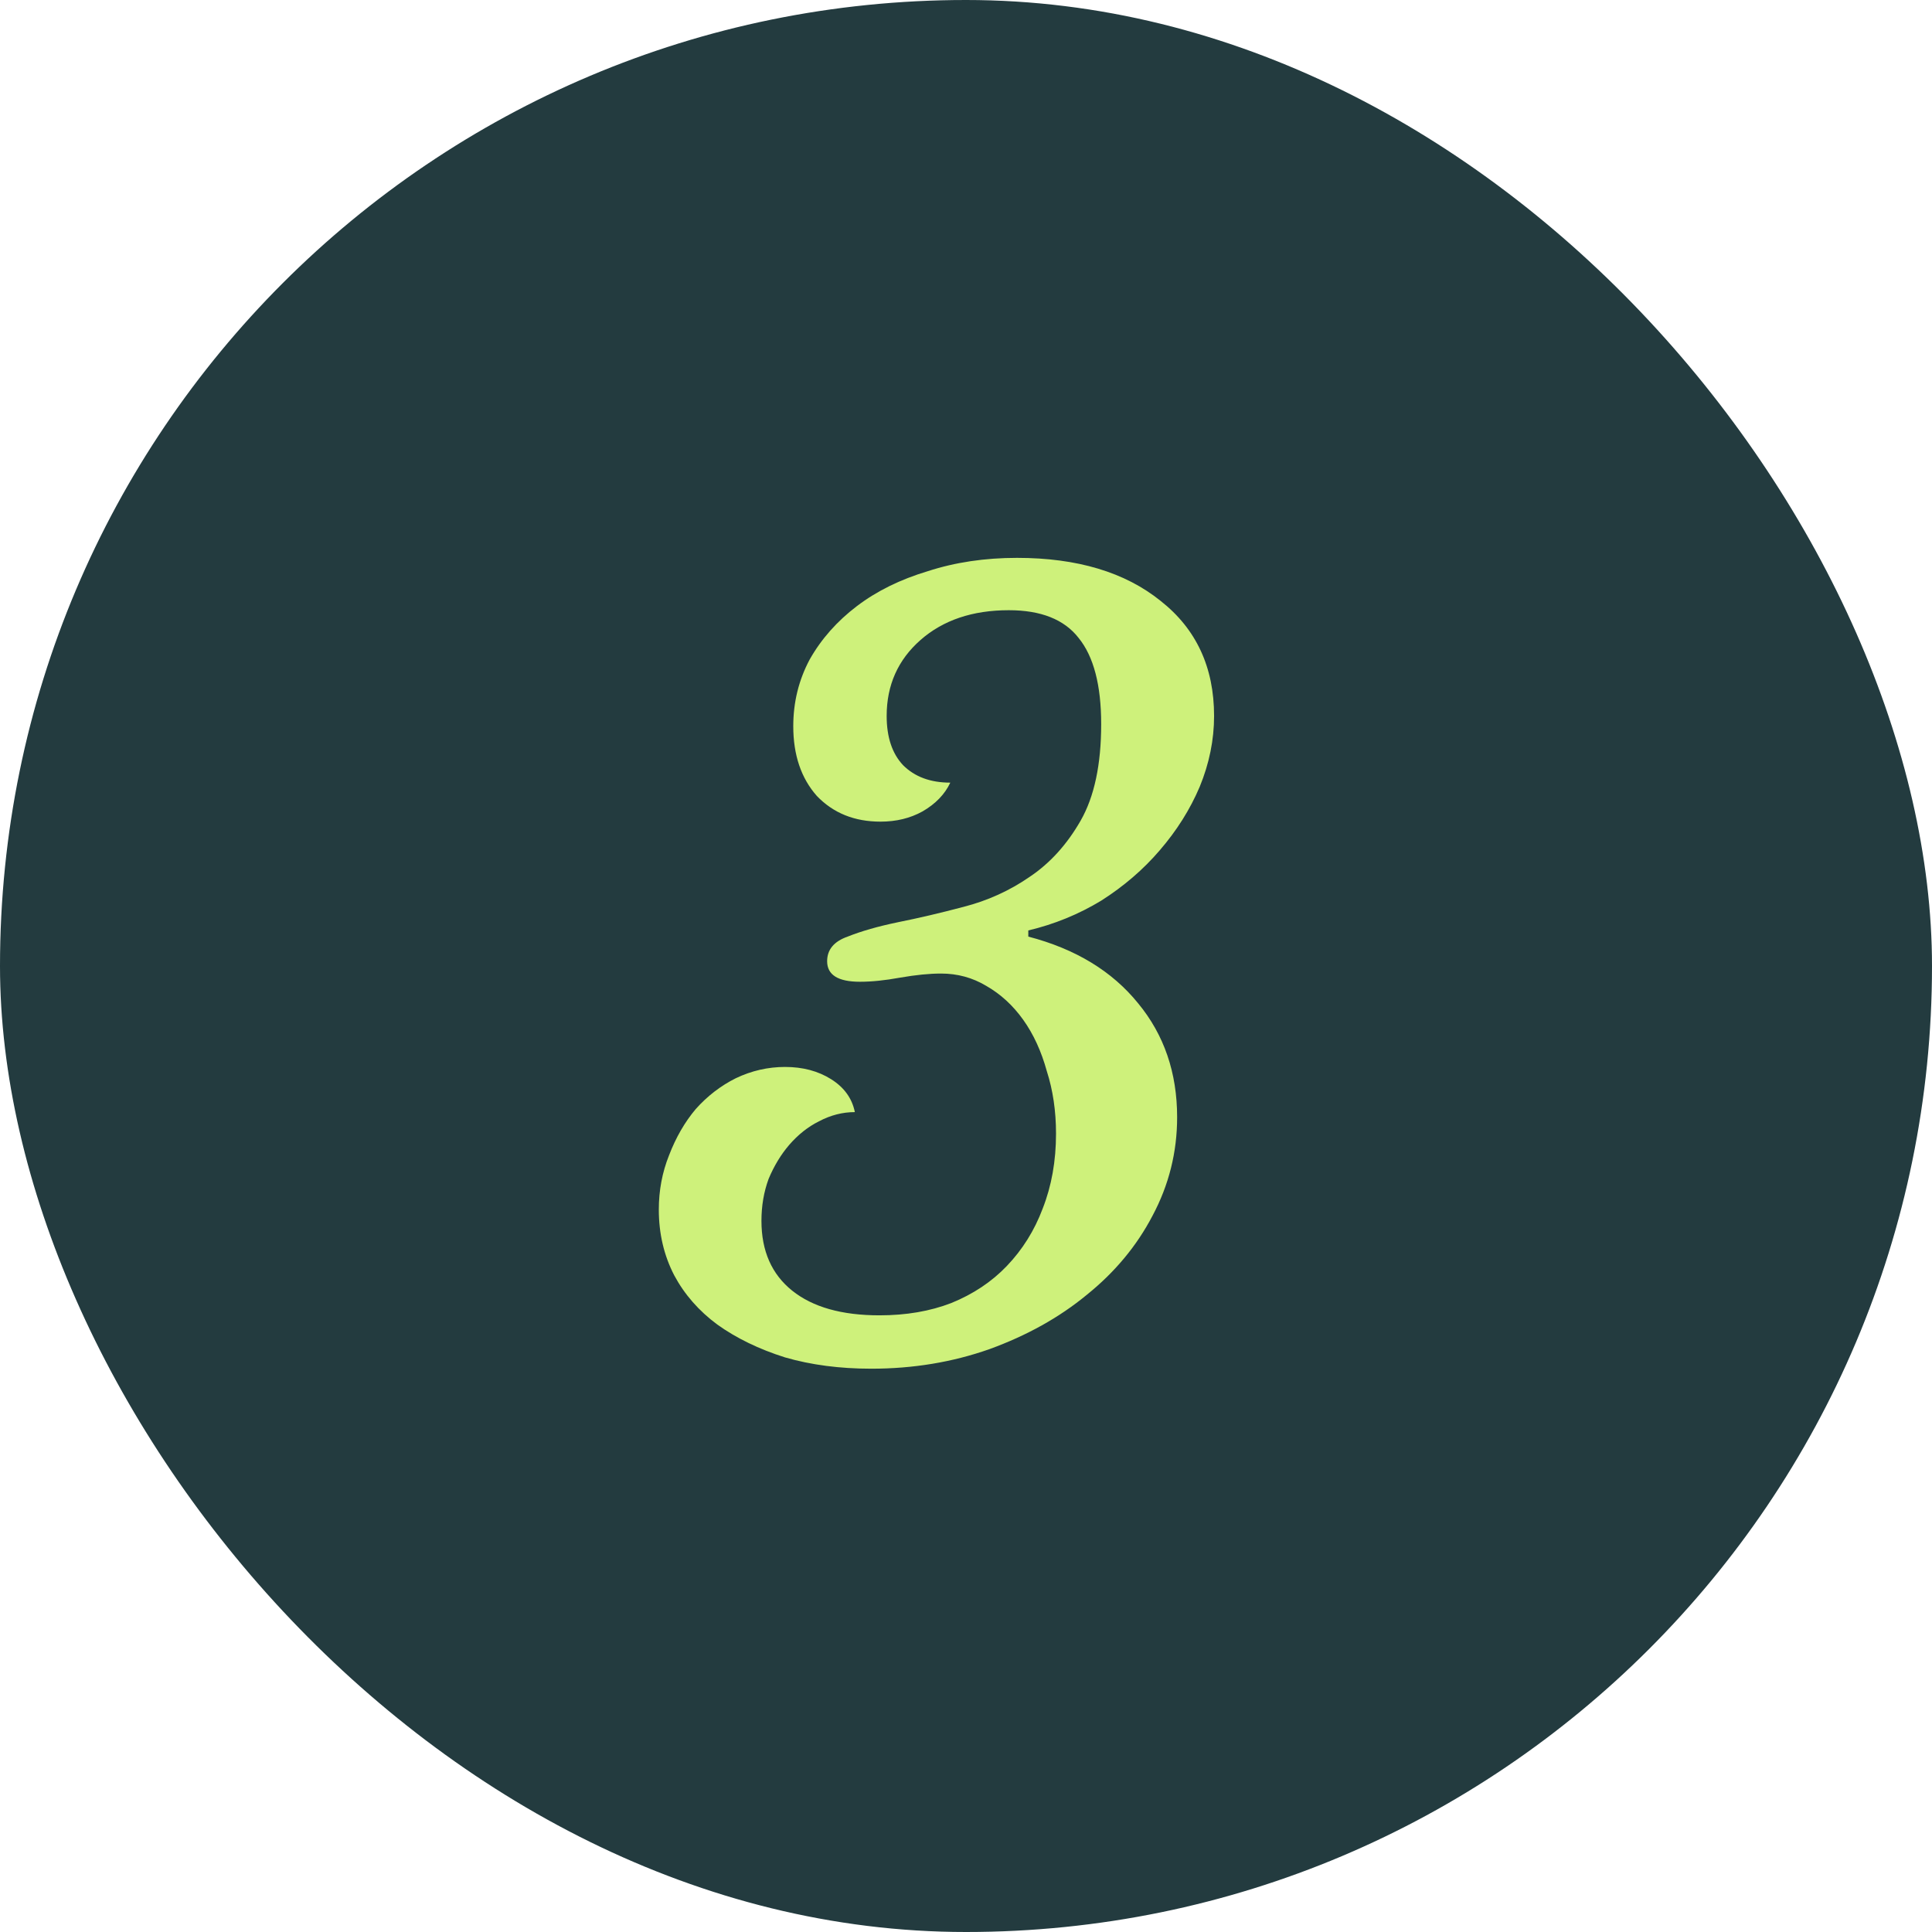 <svg xmlns="http://www.w3.org/2000/svg" width="64" height="64" viewBox="0 0 64 64" fill="none"><rect width="64" height="64" rx="32" fill="#233B3F"></rect><path d="M34.982 37.554C34.982 36.806 34.88 36.115 34.676 35.48C34.495 34.823 34.234 34.256 33.894 33.78C33.554 33.304 33.146 32.93 32.67 32.658C32.217 32.386 31.718 32.25 31.174 32.25C30.788 32.25 30.335 32.295 29.814 32.386C29.315 32.477 28.873 32.522 28.488 32.522C27.762 32.522 27.4 32.295 27.4 31.842C27.4 31.457 27.627 31.185 28.08 31.026C28.533 30.845 29.088 30.686 29.746 30.55C30.426 30.414 31.151 30.244 31.922 30.04C32.715 29.836 33.441 29.507 34.098 29.054C34.778 28.601 35.344 27.977 35.798 27.184C36.251 26.391 36.478 25.325 36.478 23.988C36.478 22.696 36.228 21.744 35.73 21.132C35.254 20.52 34.483 20.214 33.418 20.214C32.217 20.214 31.242 20.543 30.494 21.2C29.746 21.857 29.372 22.696 29.372 23.716C29.372 24.419 29.553 24.963 29.916 25.348C30.301 25.733 30.823 25.926 31.48 25.926C31.299 26.311 30.992 26.629 30.562 26.878C30.154 27.105 29.689 27.218 29.168 27.218C28.306 27.218 27.604 26.935 27.06 26.368C26.538 25.779 26.278 25.008 26.278 24.056C26.278 23.263 26.459 22.526 26.822 21.846C27.207 21.166 27.729 20.577 28.386 20.078C29.043 19.579 29.825 19.194 30.732 18.922C31.639 18.627 32.624 18.48 33.69 18.48C35.684 18.48 37.271 18.956 38.45 19.908C39.629 20.837 40.218 22.107 40.218 23.716C40.218 24.509 40.059 25.291 39.742 26.062C39.425 26.81 38.983 27.513 38.416 28.17C37.872 28.805 37.226 29.36 36.478 29.836C35.73 30.289 34.925 30.618 34.064 30.822V31.026C35.628 31.434 36.84 32.171 37.702 33.236C38.563 34.279 38.994 35.537 38.994 37.01C38.994 38.166 38.722 39.254 38.178 40.274C37.657 41.271 36.931 42.144 36.002 42.892C35.095 43.64 34.019 44.241 32.772 44.694C31.548 45.125 30.244 45.34 28.862 45.34C27.819 45.34 26.867 45.215 26.006 44.966C25.145 44.694 24.396 44.331 23.762 43.878C23.15 43.425 22.674 42.881 22.334 42.246C21.994 41.589 21.824 40.863 21.824 40.07C21.824 39.435 21.937 38.835 22.164 38.268C22.39 37.679 22.685 37.169 23.048 36.738C23.433 36.307 23.875 35.967 24.374 35.718C24.895 35.469 25.439 35.344 26.006 35.344C26.595 35.344 27.105 35.48 27.536 35.752C27.966 36.024 28.227 36.387 28.318 36.84C27.91 36.84 27.513 36.942 27.128 37.146C26.765 37.327 26.436 37.588 26.142 37.928C25.87 38.245 25.643 38.619 25.462 39.05C25.303 39.481 25.224 39.945 25.224 40.444C25.224 41.441 25.564 42.212 26.244 42.756C26.924 43.3 27.887 43.572 29.134 43.572C30.018 43.572 30.811 43.436 31.514 43.164C32.239 42.869 32.851 42.461 33.35 41.94C33.871 41.396 34.268 40.761 34.54 40.036C34.834 39.288 34.982 38.461 34.982 37.554Z" fill="#CEF17B"></path></svg>